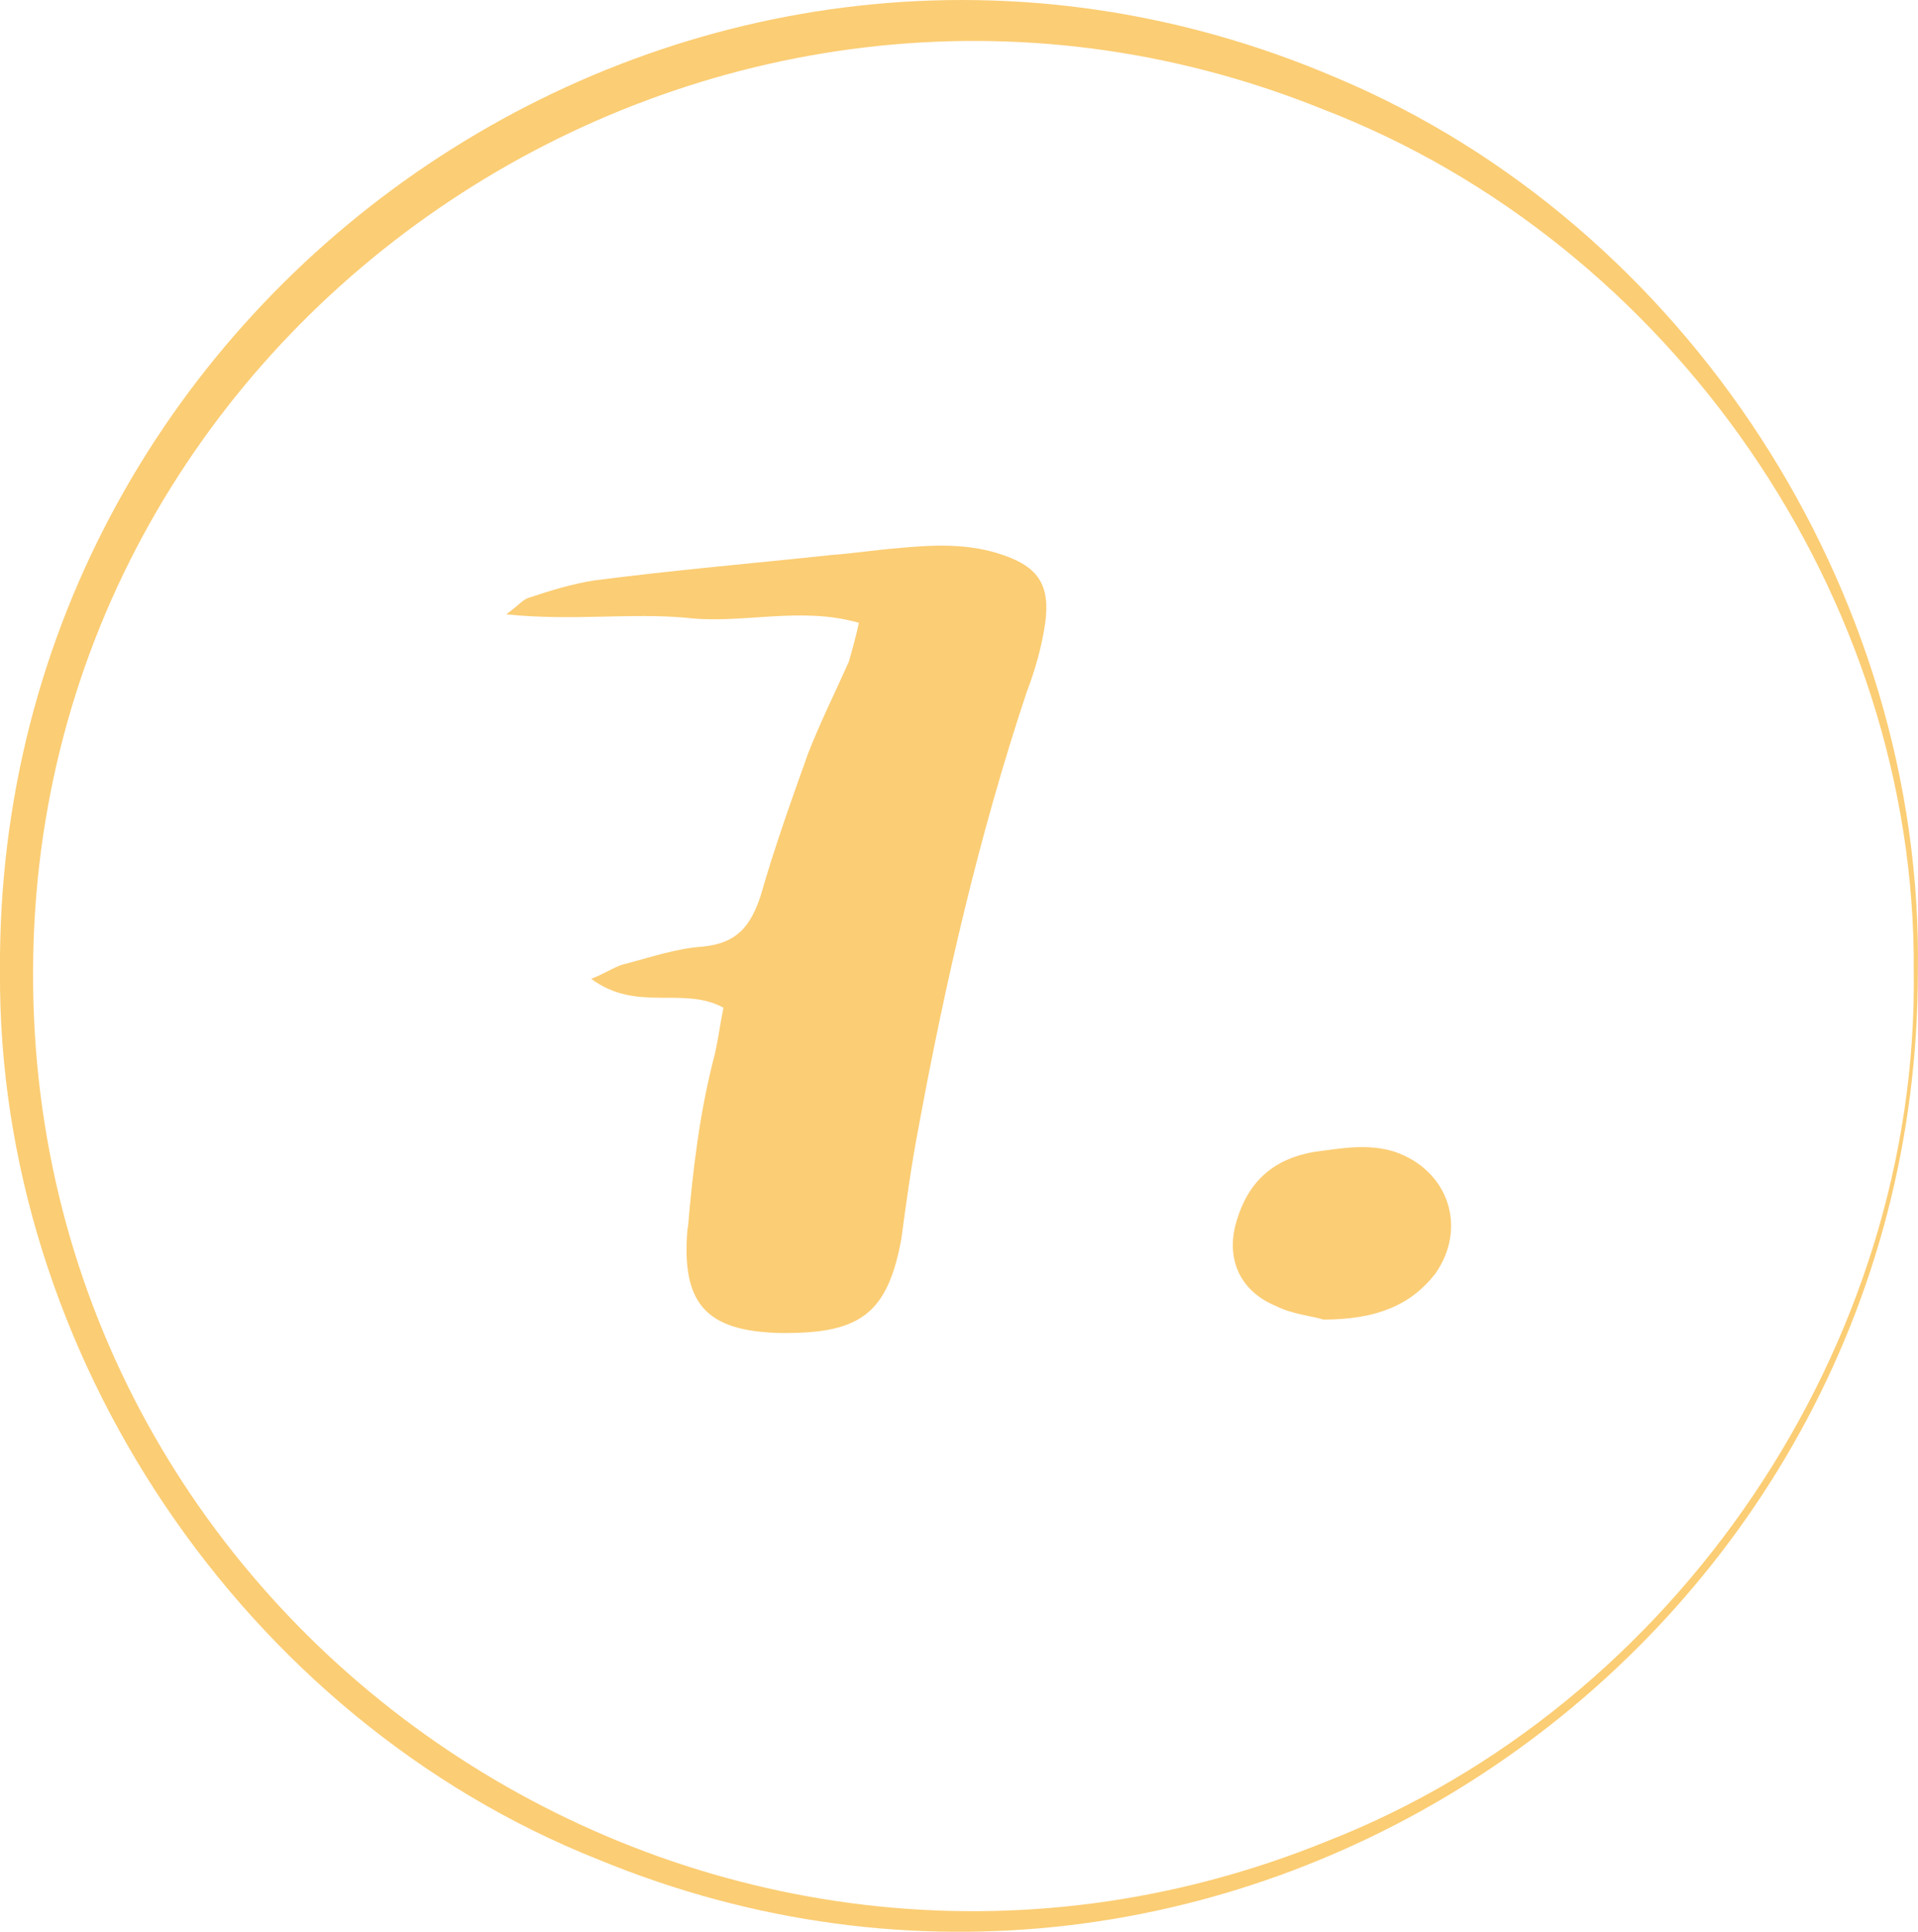 <?xml version="1.0" encoding="UTF-8"?>
<svg id="uuid-f08b7871-3fd7-4d58-bc58-06a75d722719" data-name="Ebene 1" xmlns="http://www.w3.org/2000/svg" viewBox="0 0 185.5 186.82">
  <defs>
    <style>
      .uuid-e425397a-52ec-4b49-87ae-75419f6b189d {
        fill: #fbcd74;
      }
    </style>
  </defs>
  <g>
    <path class="uuid-e425397a-52ec-4b49-87ae-75419f6b189d" d="M66.53,118.76c.49-5.74,1.15-11.31,2.62-16.88,.33-1.48,.49-2.79,.82-4.43-3.93-2.13-8.36,.49-12.79-2.79,1.64-.66,2.46-1.31,3.44-1.48,2.46-.66,4.92-1.48,7.38-1.64,3.28-.33,4.59-1.97,5.57-4.92,1.31-4.59,2.95-9.18,4.59-13.77,1.15-2.95,2.62-5.9,3.93-8.85,.33-1.15,.66-2.3,.98-3.77-5.74-1.64-11.31,.16-16.72-.49-5.41-.49-10.98,.33-17.38-.33,1.31-.98,1.64-1.48,2.29-1.64,1.97-.66,4.1-1.31,6.23-1.64,7.54-.98,15.25-1.64,22.95-2.46,2.13-.16,4.26-.49,6.39-.66,3.44-.33,6.88-.49,10.16,.66,3.44,1.15,4.59,2.95,4.1,6.56-.33,2.29-.98,4.59-1.8,6.72-4.59,13.77-7.87,28.03-10.49,42.29-.66,3.44-1.15,7.05-1.64,10.65-1.31,7.05-3.93,9.02-11.15,9.02h-.49c-7.21-.16-9.67-2.79-9.02-10.16Z"/>
    <path class="uuid-e425397a-52ec-4b49-87ae-75419f6b189d" d="M123.41,126.3c-3.61-1.48-4.92-4.75-3.77-8.36,1.15-3.77,3.61-5.9,7.54-6.56,2.62-.33,5.08-.82,7.7,0,5.25,1.8,7.05,7.38,3.93,11.8-2.29,2.95-5.57,4.43-10.82,4.43-.98-.33-2.95-.49-4.59-1.31Z"/>
  </g>
  <path class="uuid-e425397a-52ec-4b49-87ae-75419f6b189d" d="M185.49,93.9c.03,65.46-66.86,111-127.64,85.92C23.56,166.19-.27,130.83,0,93.9-.44,27.34,67.82-18.79,129.23,7.51c33.9,14.25,56.79,49.76,56.26,86.4h0Zm-.4,0c.26-36.18-23.5-70.38-57.13-83.33C69.07-13.22,3.34,30.12,3.2,93.9c-.28,64.49,65.51,108.39,125.11,84.17,33.74-13.19,57.28-47.89,56.78-84.17h0Z"/>
</svg>